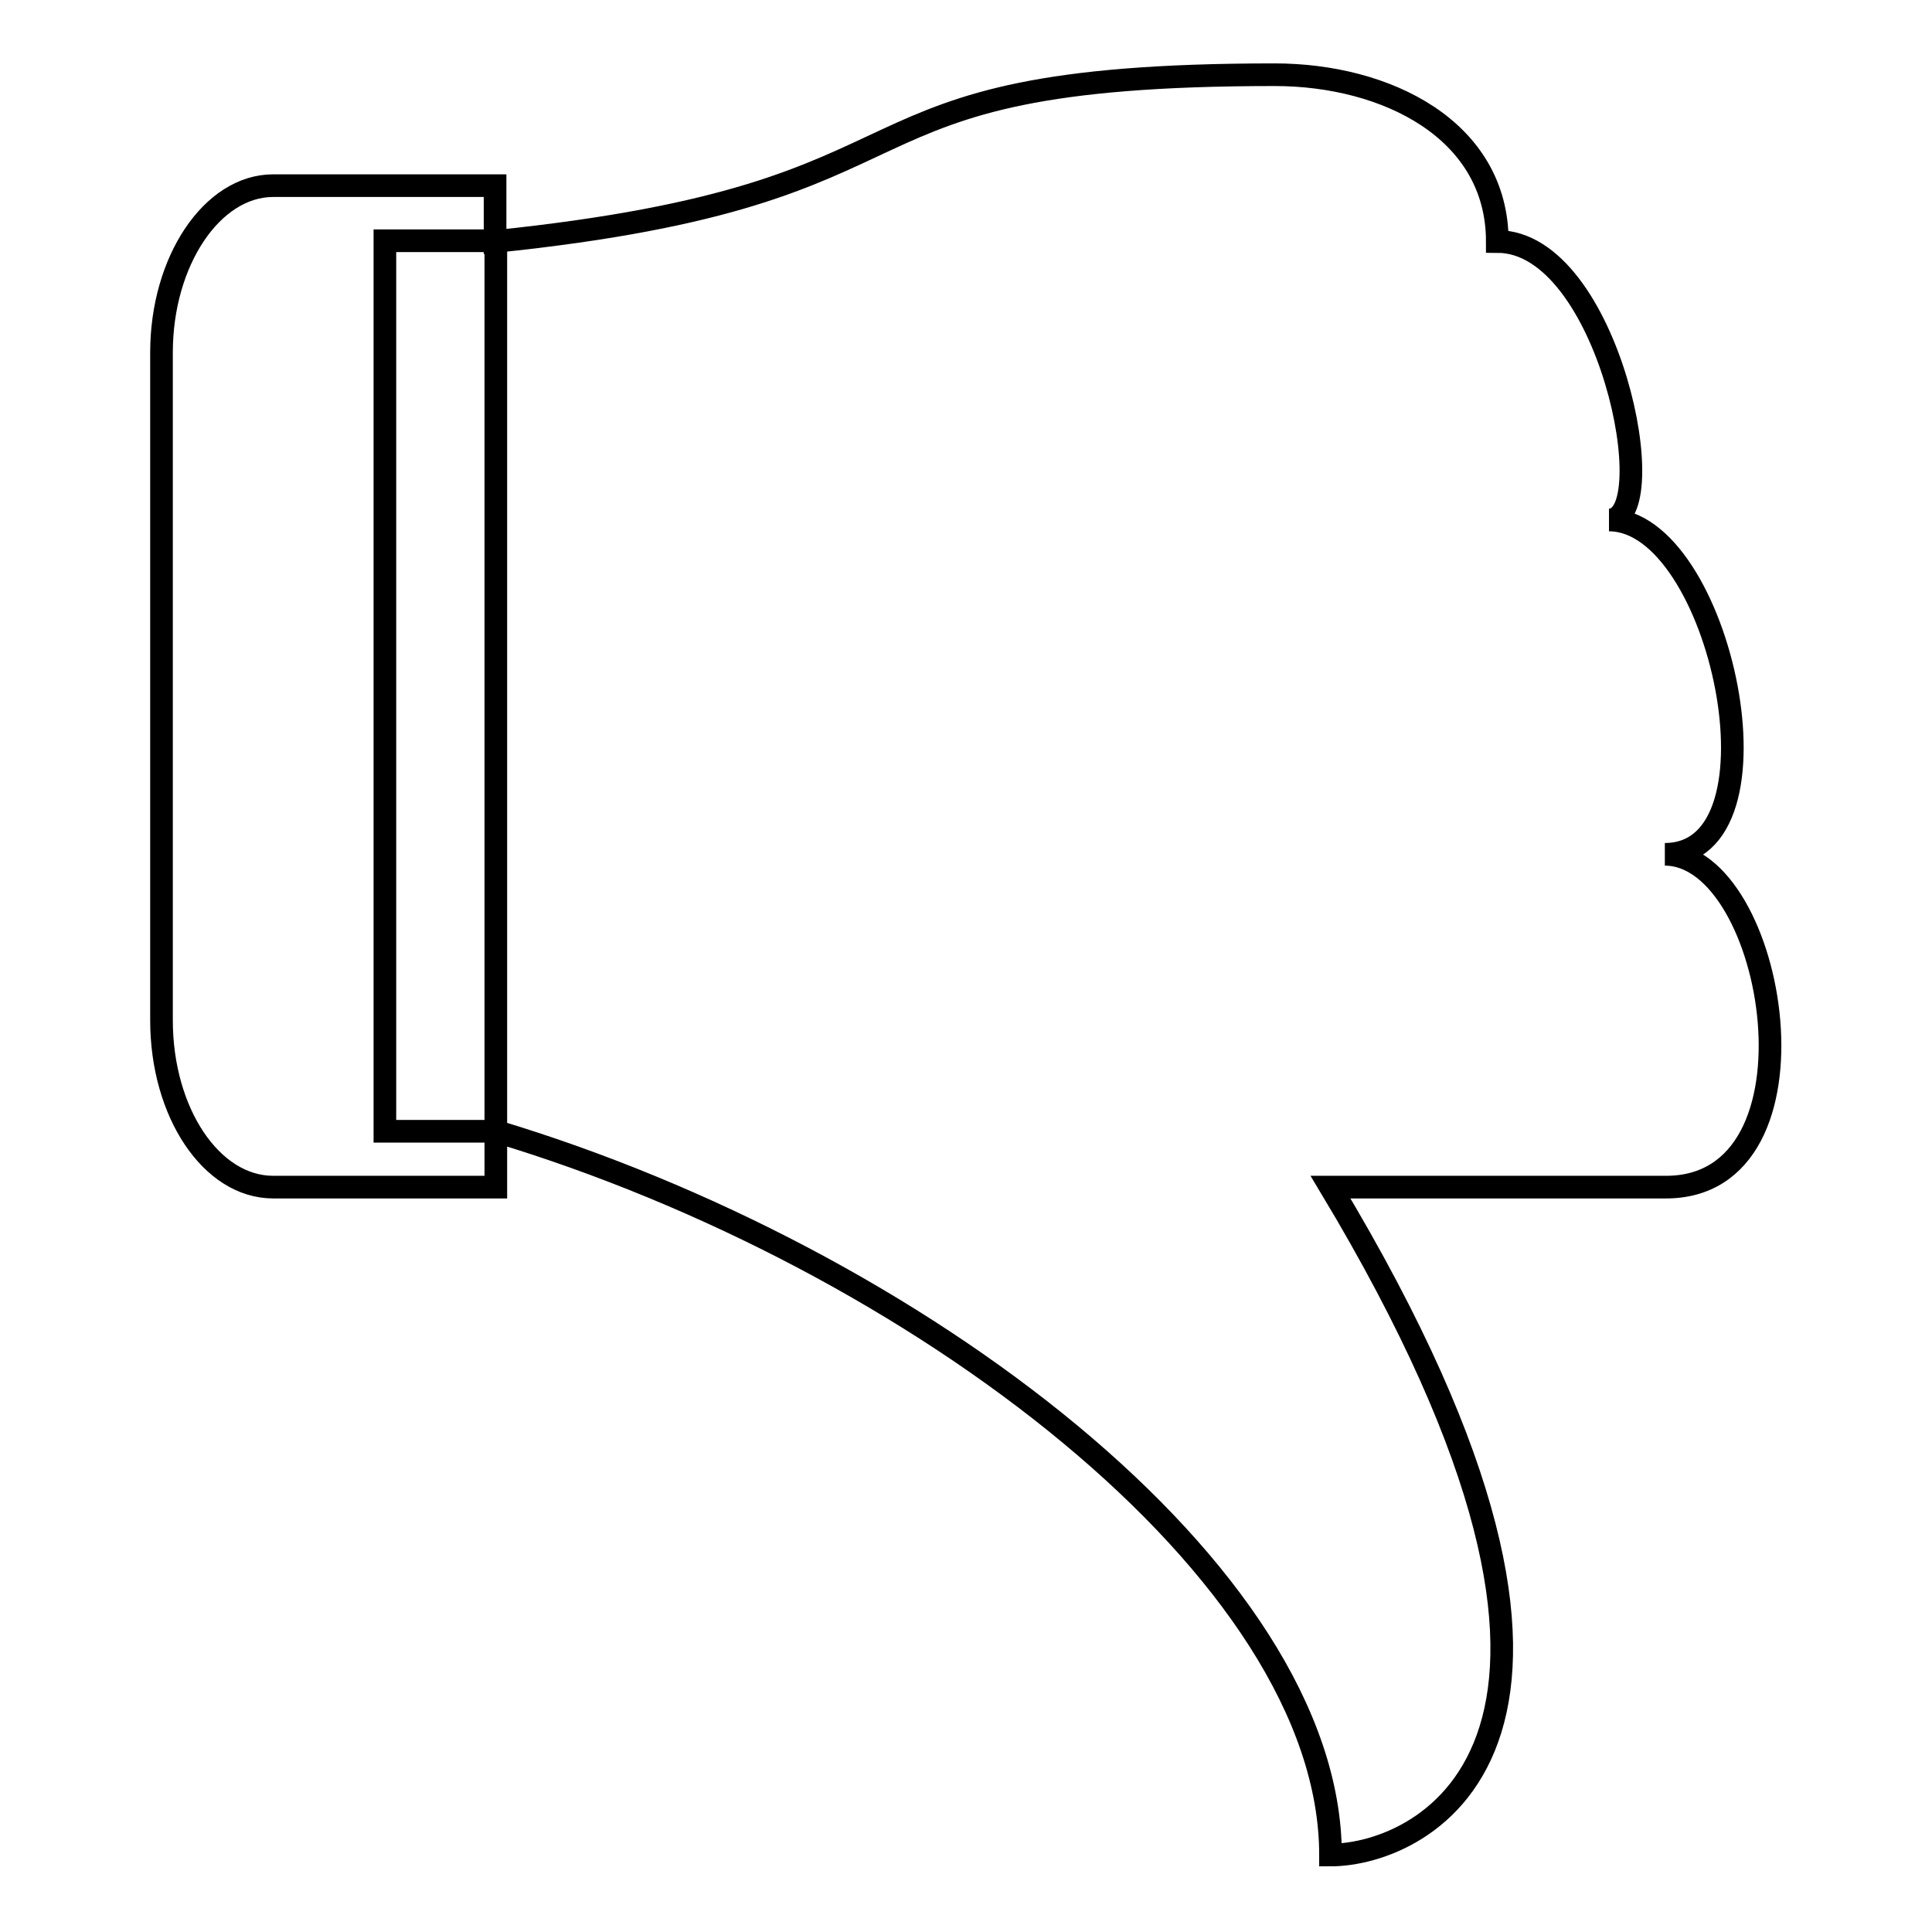 <?xml version="1.0" encoding="utf-8"?>
<!-- Svg Vector Icons : http://www.onlinewebfonts.com/icon -->
<!DOCTYPE svg PUBLIC "-//W3C//DTD SVG 1.1//EN" "http://www.w3.org/Graphics/SVG/1.1/DTD/svg11.dtd">
<svg version="1.1" xmlns="http://www.w3.org/2000/svg" xmlns:xlink="http://www.w3.org/1999/xlink" x="0px" y="0px" viewBox="0 0 256 256" enable-background="new 0 0 256 256" xml:space="preserve">
<g> <path stroke-width="3" fill-opacity="0" stroke="#000000"  d="M220.6,113.2c16.8,0,7.4-44.3-7.4-44.3c7.4,0,0-36.9-14.8-36.9c0-14.8-14.7-22.1-29.5-22.1 c-62.3,0-40.4,15.6-103.3,22.1v-7.4H36.2c-8.1,0-14.8,10-14.8,22.1v88.5c0,12.2,6.6,22.1,14.8,22.1h29.5v-7.4H51v-118h14.7v118 c55.5,16.7,110.6,58.4,110.6,95.9c12.2,0,44.3-14.8,0-88.5h44.3C242.7,157.5,235.3,113.2,220.6,113.2L220.6,113.2z"/></g>
</svg>